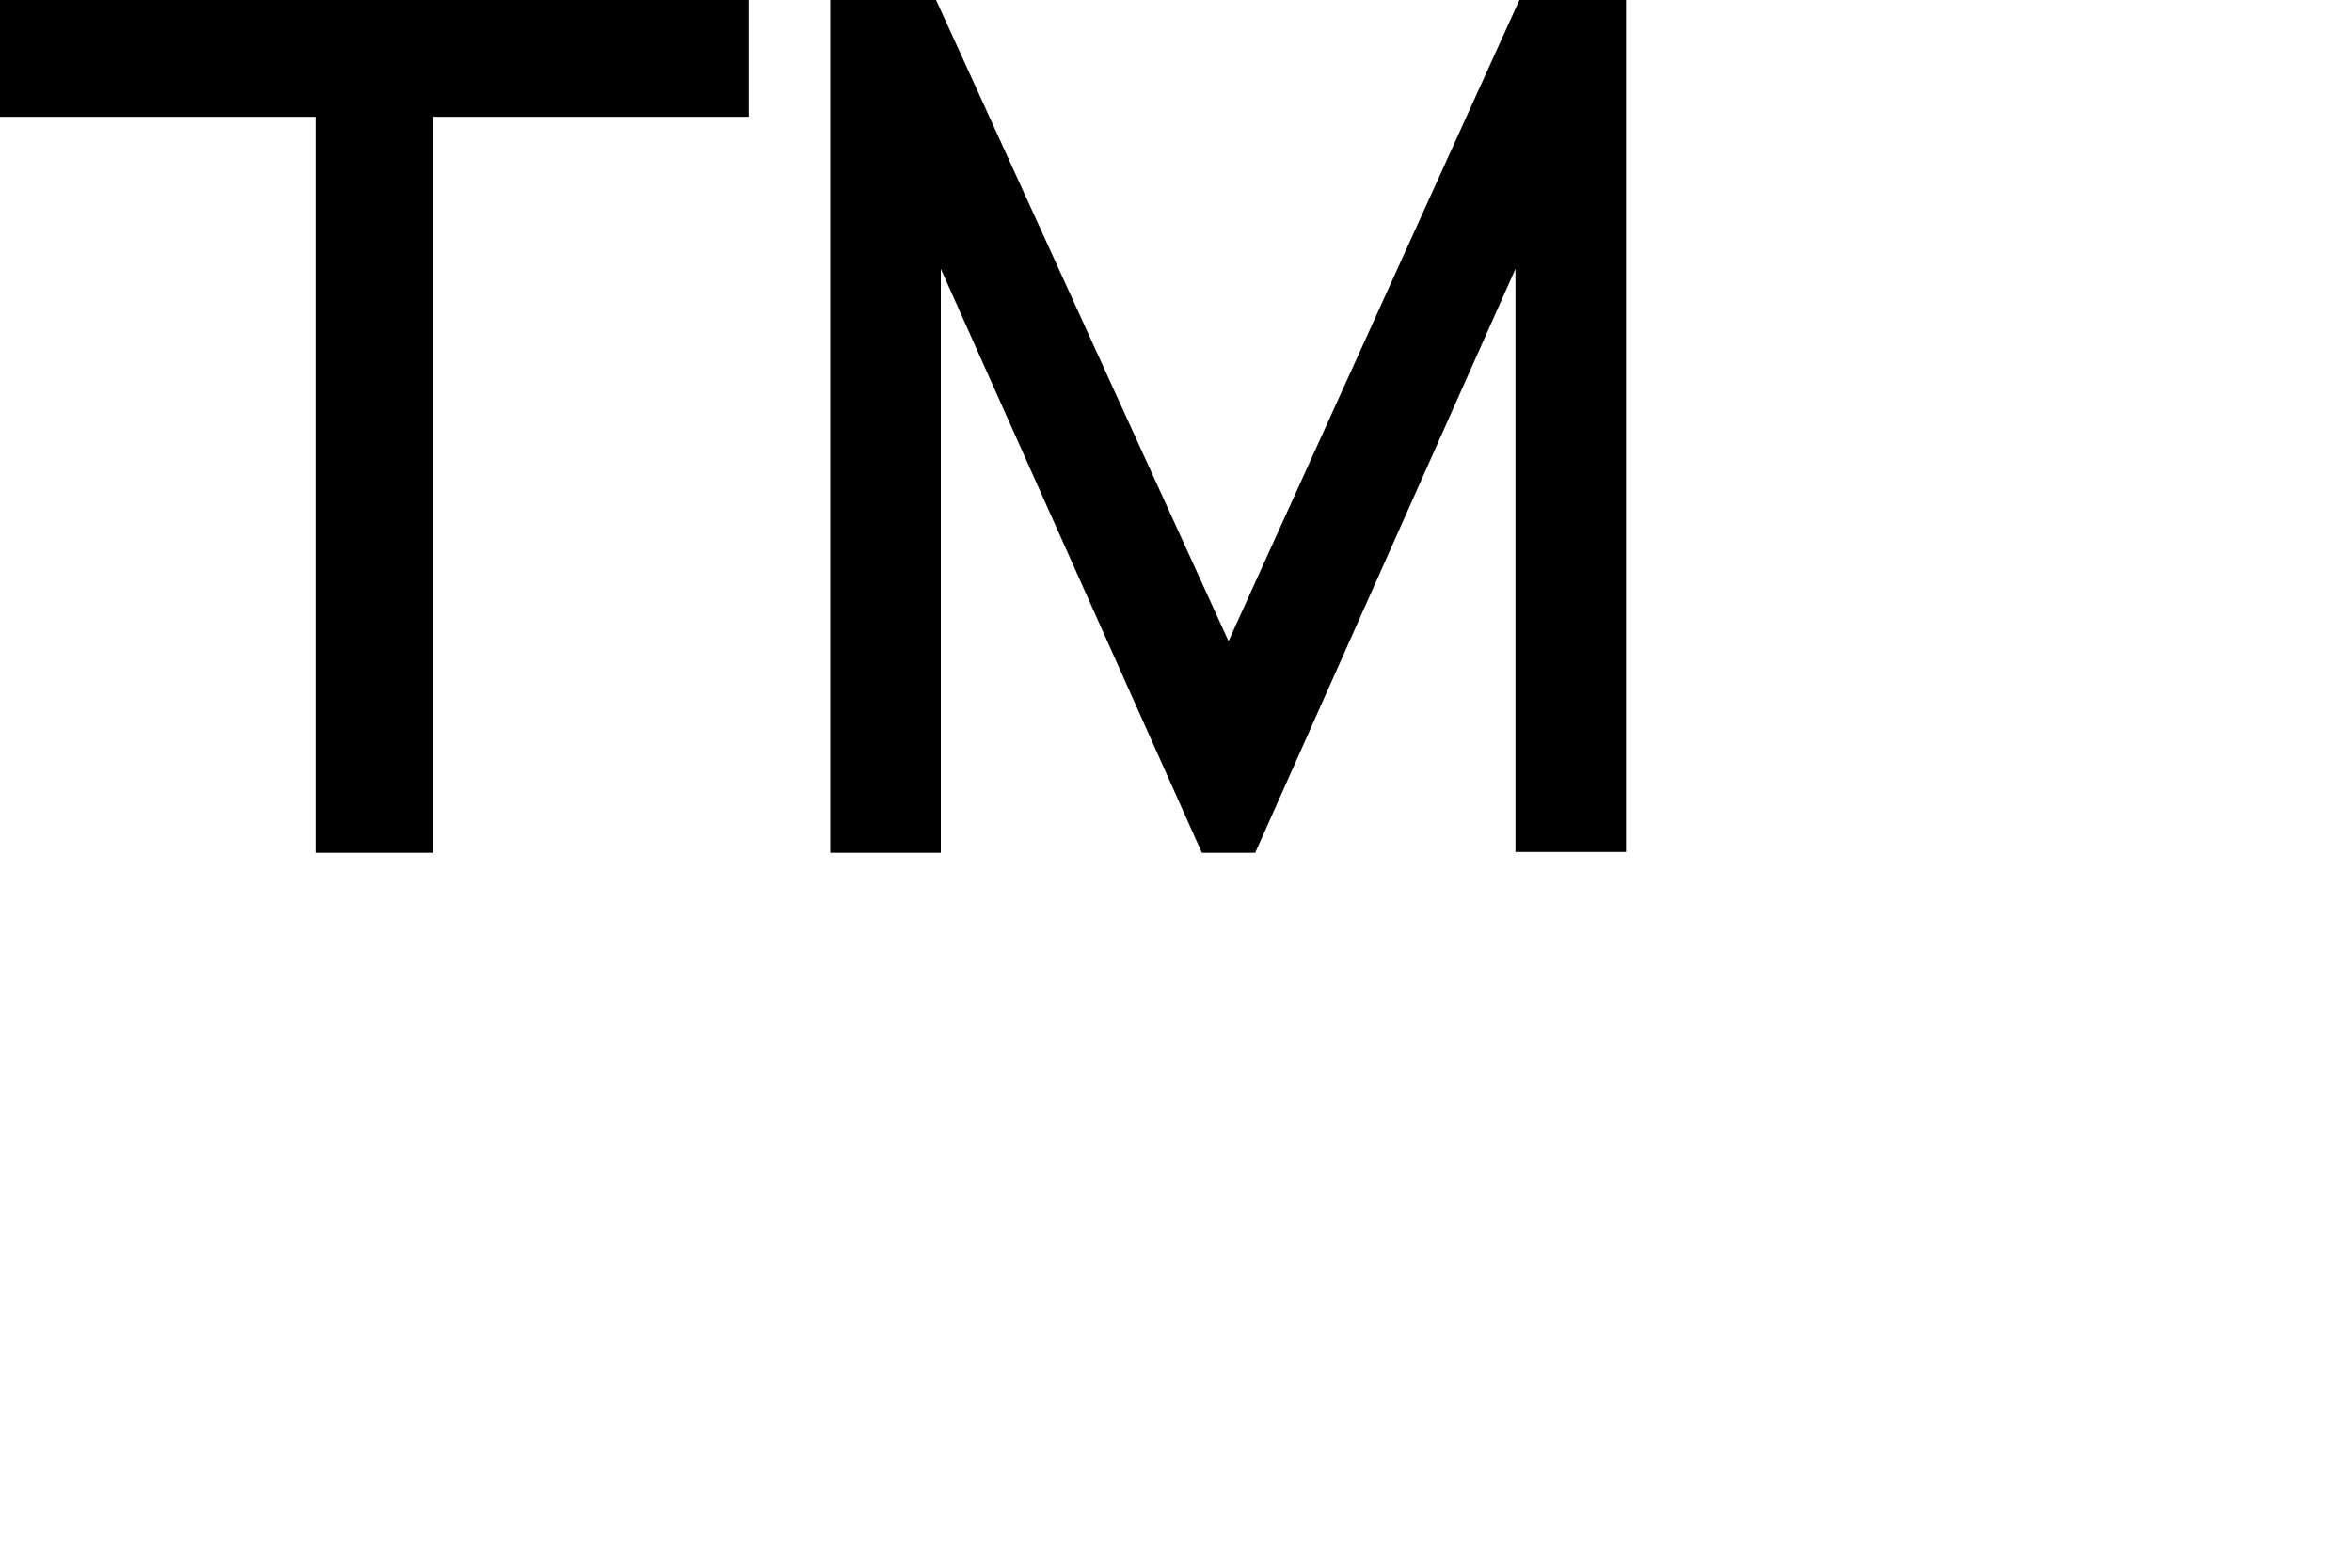 <?xml version="1.0" encoding="utf-8"?>
<svg xmlns="http://www.w3.org/2000/svg" fill="none" height="100%" overflow="visible" preserveAspectRatio="none" style="display: block;" viewBox="0 0 3 2" width="100%">
<g id="TM">
<path d="M0.403 1.088V0.149H0V0H0.955V0.149H0.552V1.088H0.403Z" fill="black"/>
<path d="M1.059 1.088V0H1.194L1.567 0.818L1.938 0H2.074V1.087H1.933V0.343L1.601 1.088H1.533L1.2 0.343V1.088H1.059Z" fill="black"/>
</g>
</svg>